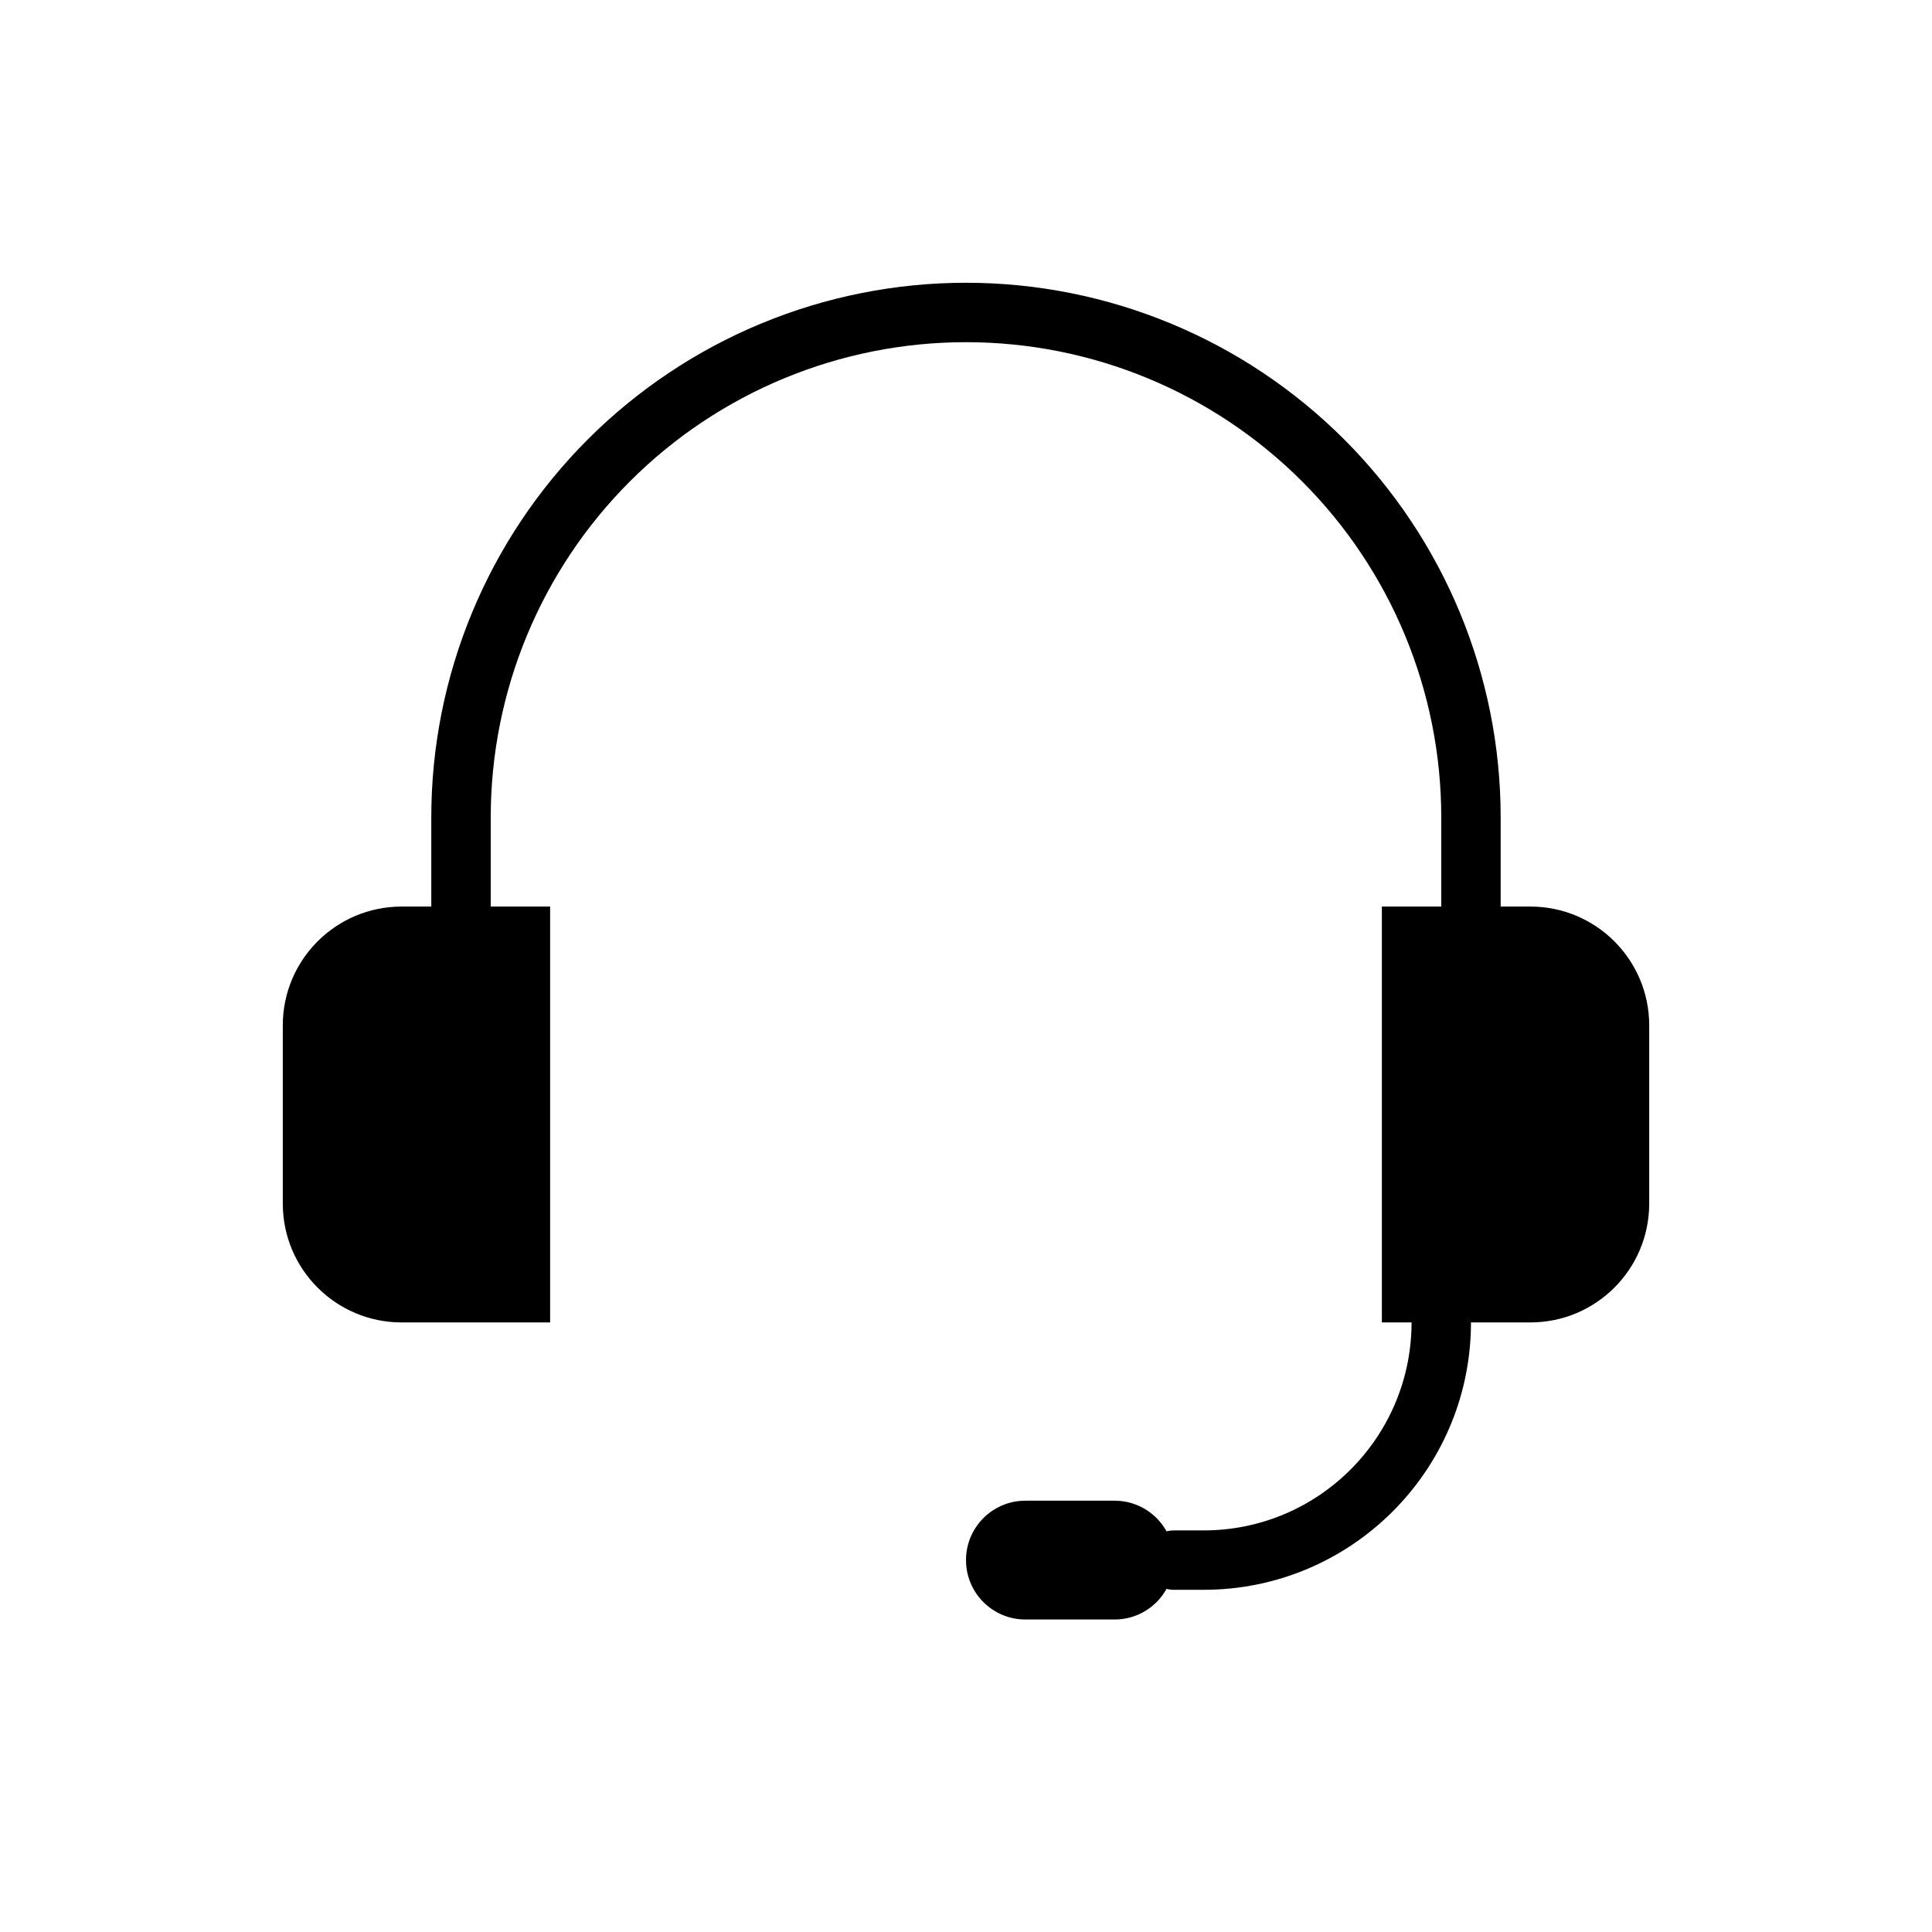 <?xml version="1.0" encoding="UTF-8"?>
<!-- Uploaded to: SVG Repo, www.svgrepo.com, Generator: SVG Repo Mixer Tools -->
<svg fill="#000000" width="800px" height="800px" version="1.1" viewBox="144 144 512 512" xmlns="http://www.w3.org/2000/svg">
 <g fill-rule="evenodd">
  <path d="m289.79 384.25h-39.359c-17.391 0-31.488 14.098-31.488 31.488v47.23c0 17.391 14.098 31.488 31.488 31.488h39.359z"/>
  <path d="m510.21 384.25h39.359c17.391 0 31.488 14.098 31.488 31.488v47.23c0 17.391-14.098 31.488-31.488 31.488h-39.359z"/>
  <path d="m274.05 384.25v-23.633c0-33.402 13.266-65.434 36.887-89.047 23.617-23.625 55.648-36.887 89.047-36.887h0.031c33.402 0 65.434 13.266 89.047 36.887 23.625 23.617 36.887 55.648 36.887 89.047v23.633c0 4.344 3.527 7.871 7.871 7.871s7.871-3.527 7.871-7.871v-23.633c0-37.574-14.926-73.609-41.492-100.19-26.574-26.566-62.613-41.492-100.19-41.492h-0.031c-37.574 0-73.609 14.926-100.19 41.492-26.566 26.574-41.492 62.613-41.492 100.19v23.633c0 4.344 3.527 7.871 7.871 7.871s7.871-3.527 7.871-7.871z"/>
  <path d="m439.38 541.7c8.684 0 15.727 7.047 15.727 15.727v0.031c0 8.684-7.047 15.727-15.727 15.727h-23.648c-8.684 0-15.727-7.047-15.727-15.727v-0.031c0-8.684 7.047-15.727 15.727-15.727h23.648z"/>
  <path d="m519.03 491.19c1.332-2.449 3.938-4.117 6.918-4.117 4.266 0 7.746 3.41 7.871 7.652v0.465c-0.395 38.793-31.961 70.125-70.848 70.125h-7.871c-1.457 0-2.824-0.402-4-1.094l-0.078-0.047c-2.273-1.379-3.793-3.883-3.793-6.731v-0.203l0.016-0.227c0.219-4.148 3.66-7.438 7.856-7.438h7.871c30.211 0 54.742-24.316 55.105-54.508v-0.598c0-1.363 0.953-3.273 0.953-3.273z"/>
 </g>
</svg>
